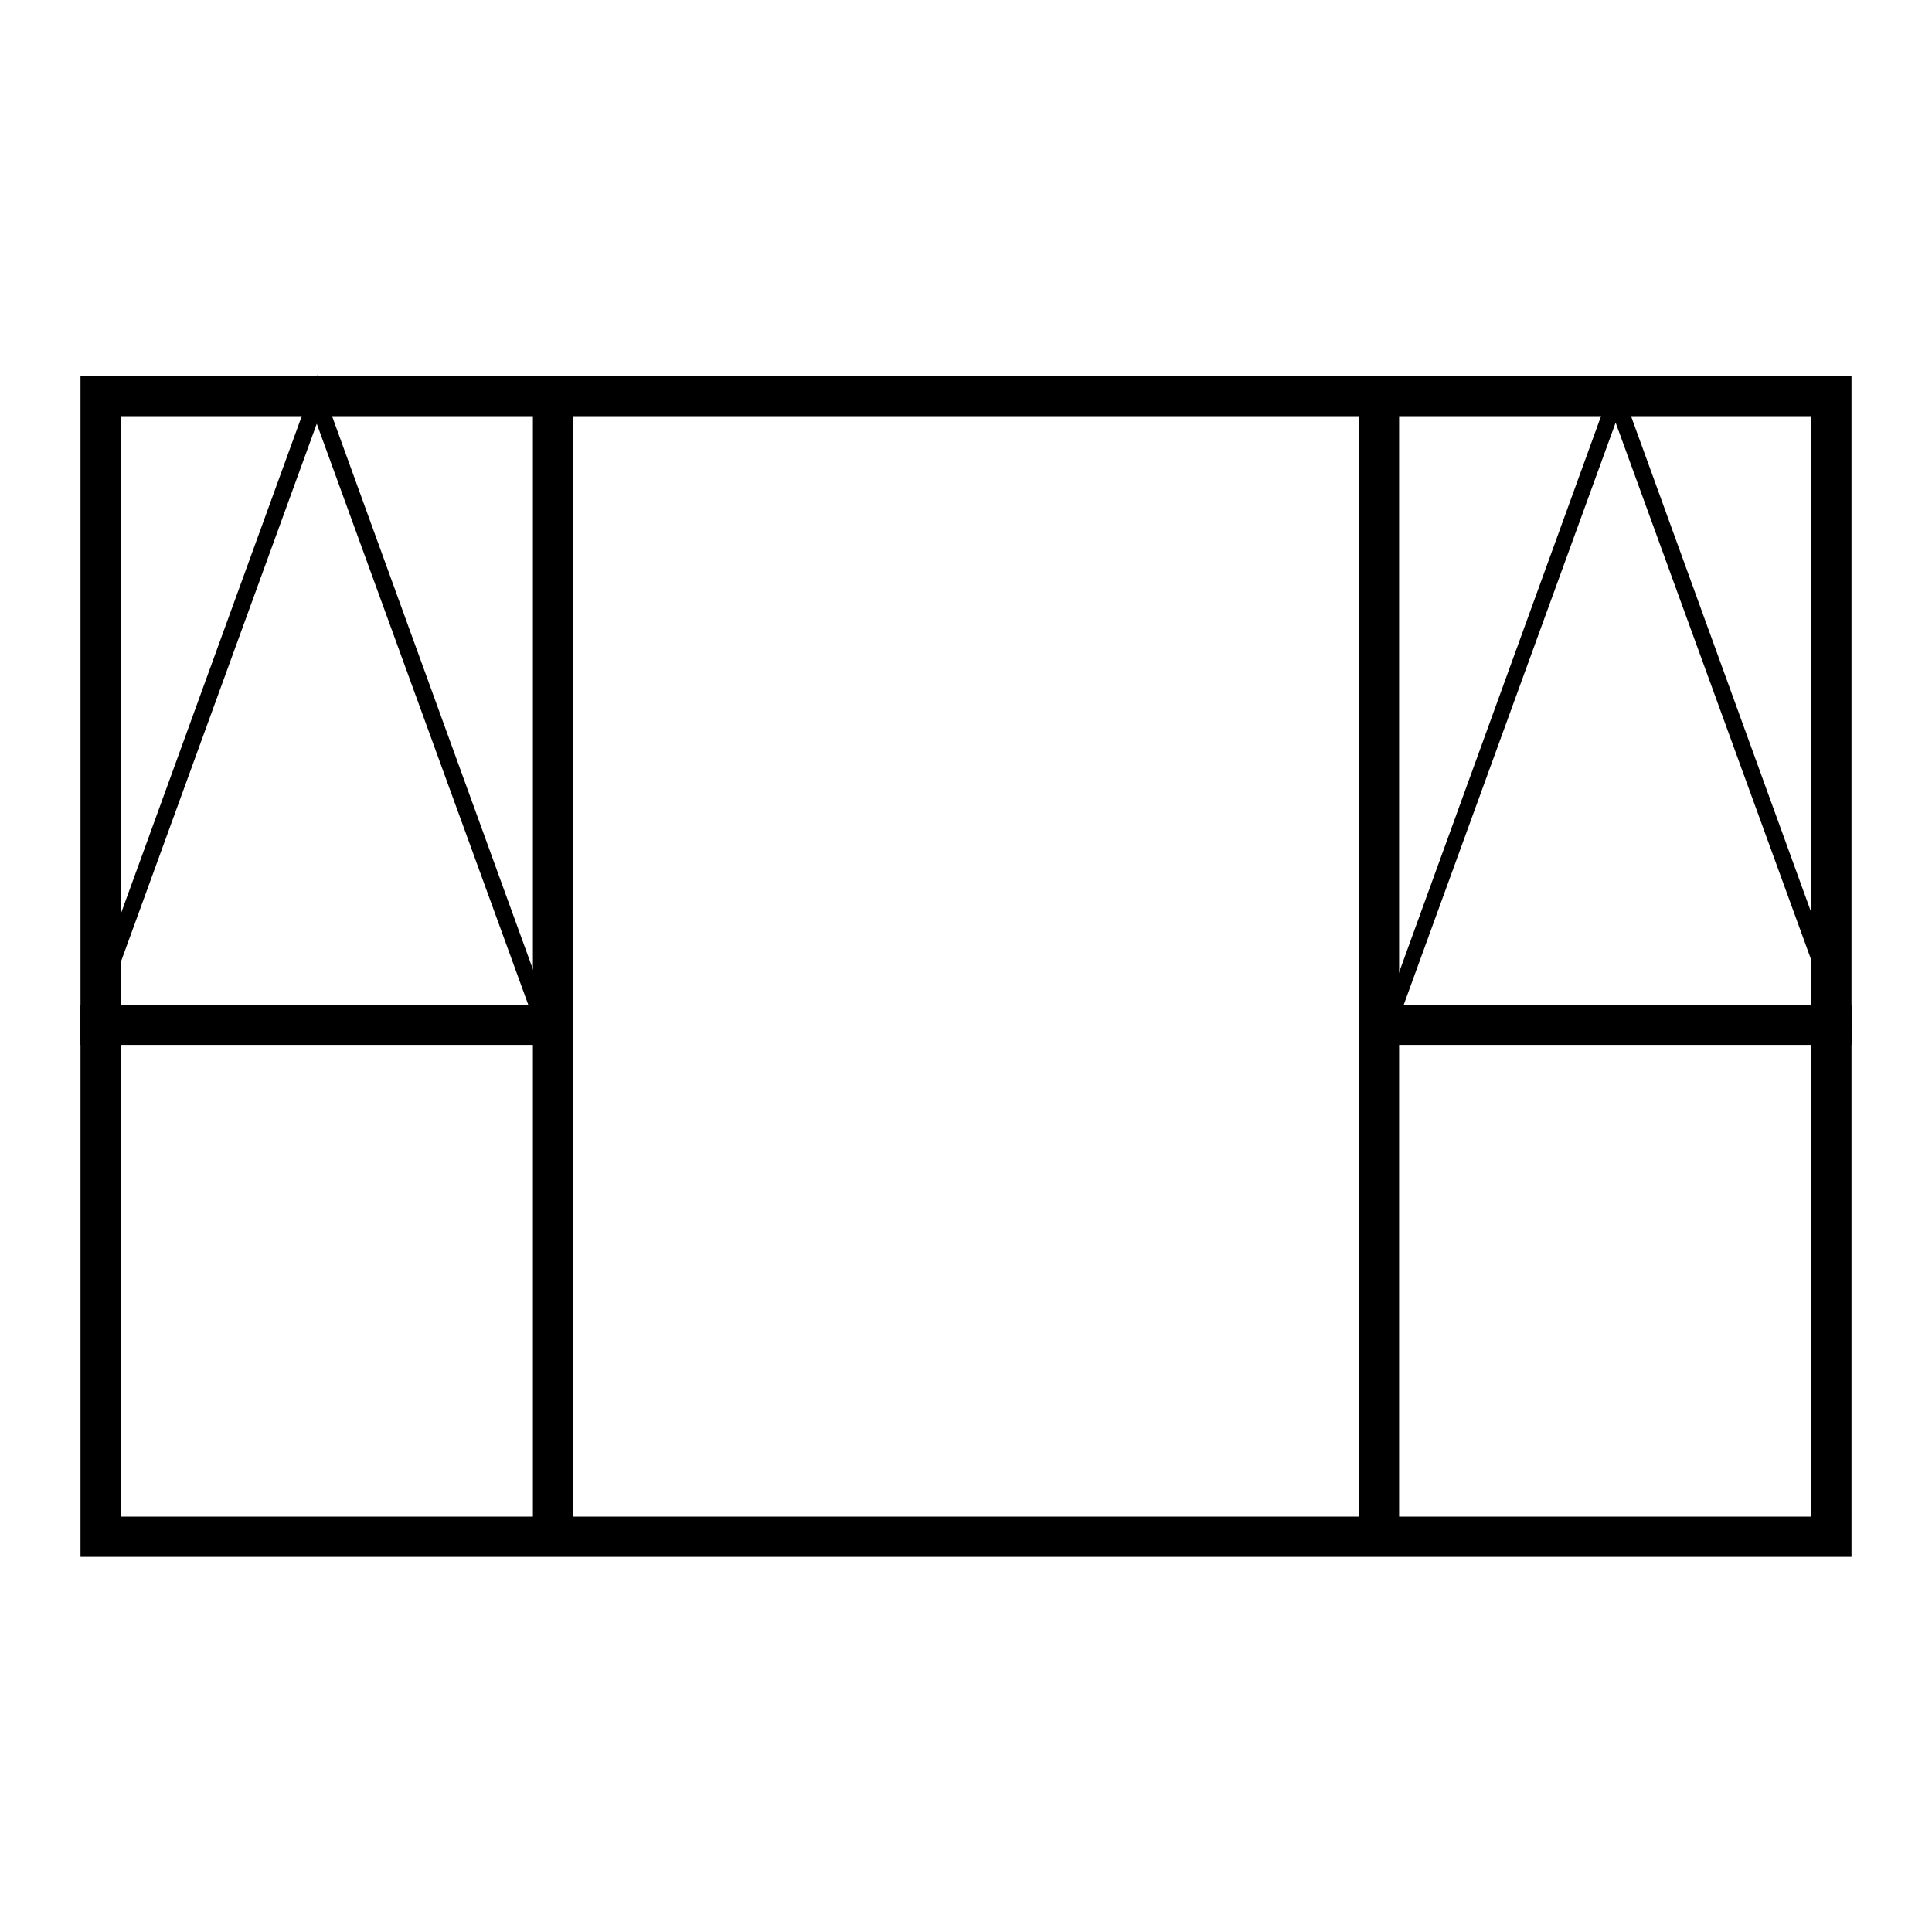 <?xml version="1.0" encoding="UTF-8"?>
<svg id="Layer_1" data-name="Layer 1" xmlns="http://www.w3.org/2000/svg" version="1.1" viewBox="0 0 240 240">
  <defs>
    <style>
      .cls-1 {
        fill: none;
        stroke: #000;
        stroke-miterlimit: 10;
        stroke-width: 5px;
      }

      .cls-2 {
        fill: #000;
        stroke-width: 0px;
      }
    </style>
  </defs>
  <line class="cls-1" x1="68.7" y1="127.3" x2="10" y2="127.3"/>
  <path class="cls-2" d="M39.3,52.5l26.5,72.8H12.9l26.5-72.8M39.3,46.7L10,127.3h58.7l-29.3-80.7h0Z"/>
  <path class="cls-2" d="M225,51.7v136.7H15V51.7h210M230,46.7H10v146.7h220V46.7h0Z"/>
  <line class="cls-1" x1="230" y1="127.3" x2="171.3" y2="127.3"/>
  <path class="cls-2" d="M200.7,52.5l26.5,72.8h-53l26.5-72.8M200.7,46.7l-29.3,80.7h58.7l-29.3-80.7h0Z"/>
  <line class="cls-1" x1="68.7" y1="46.7" x2="68.7" y2="193.3"/>
  <line class="cls-1" x1="171.3" y1="46.7" x2="171.3" y2="193.3"/>
</svg>